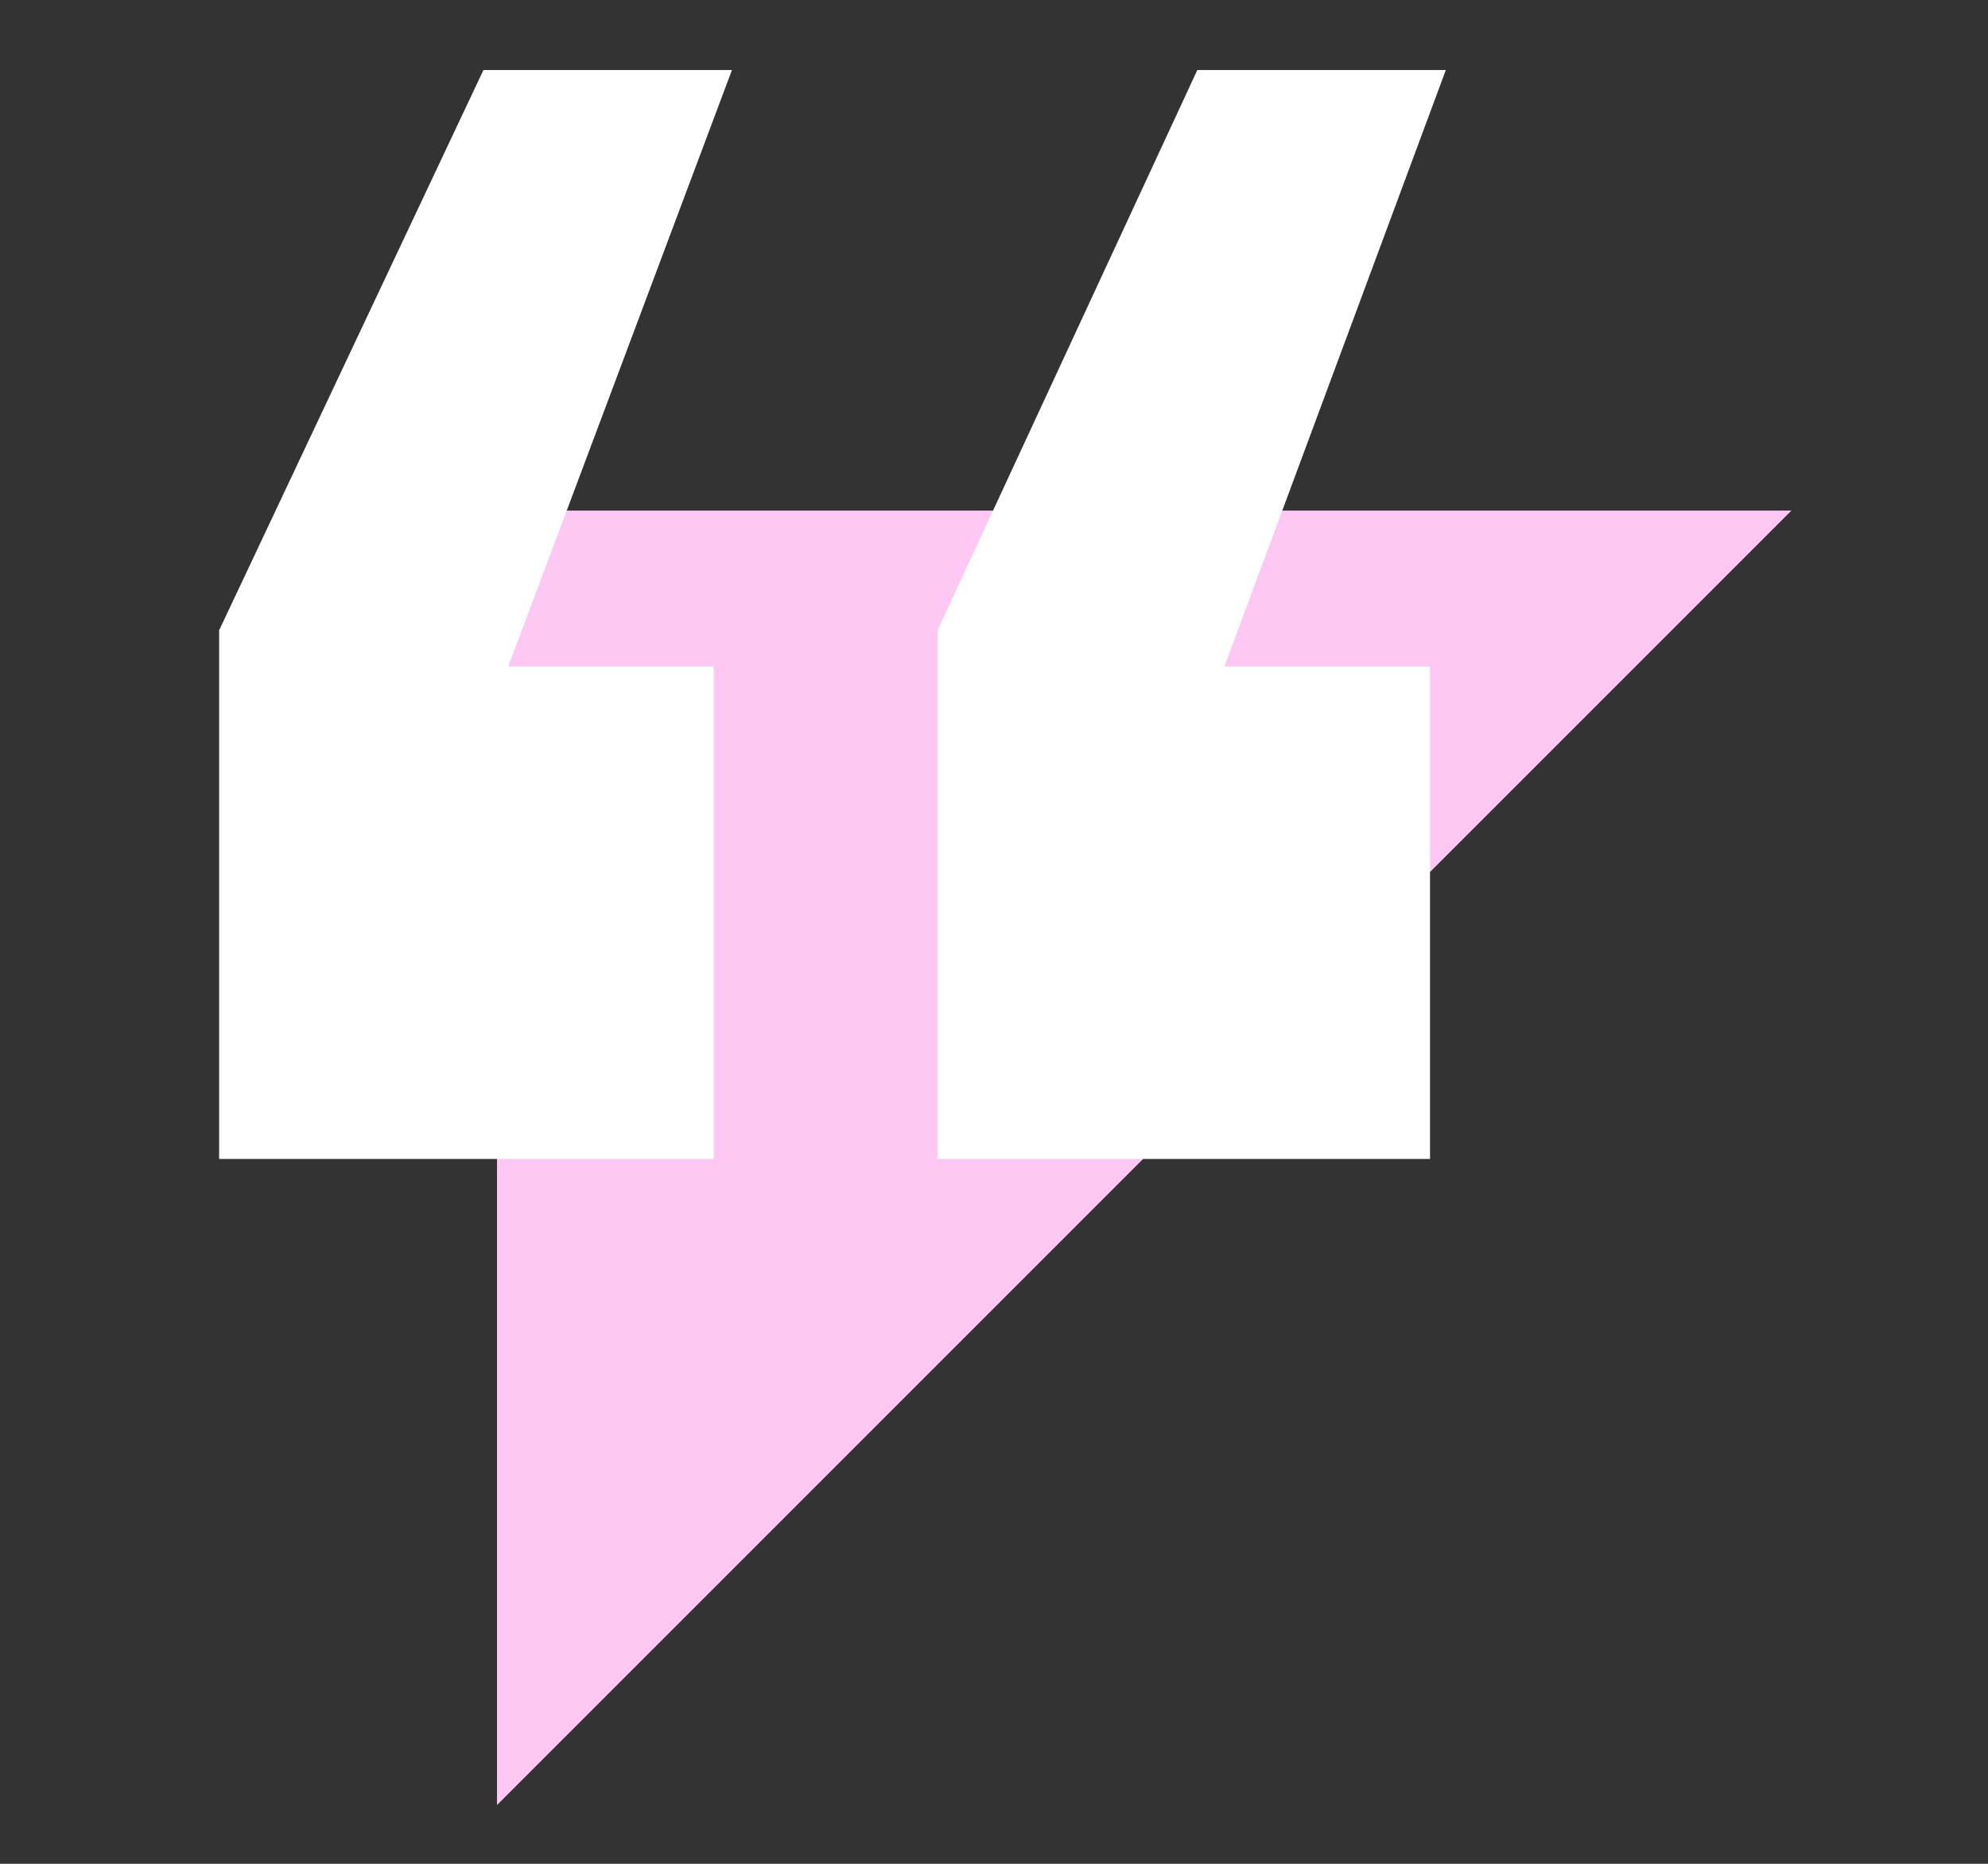 <?xml version="1.0" encoding="utf-8"?>
<!-- Generator: Adobe Illustrator 26.0.2, SVG Export Plug-In . SVG Version: 6.00 Build 0)  -->
<svg version="1.1" id="Layer_1" xmlns="http://www.w3.org/2000/svg" xmlns:xlink="http://www.w3.org/1999/xlink" x="0px" y="0px"
	 viewBox="0 0 88 82.5" style="enable-background:new 0 0 88 82.5;" xml:space="preserve">
<rect x="0" y="0" width="88" height="82.5" fill="#333333" stroke="none"/>
<style type="text/css">
	.st0{fill:#FFC7F3;}
	.st1{fill:#FFFFFF;}
</style>
<path class="st0" d="M22,79.9l0-57.3l57.3,0L22,79.9z"/>
<path class="st1" d="M31.6,51.3V29.5h-9.1l9.9-26.4h-11L9.7,27.9v23.4H31.6z M63.3,51.3V29.5h-9.1L64,3.1H53L41.5,27.9v23.4H63.3z"
	/>
</svg>
